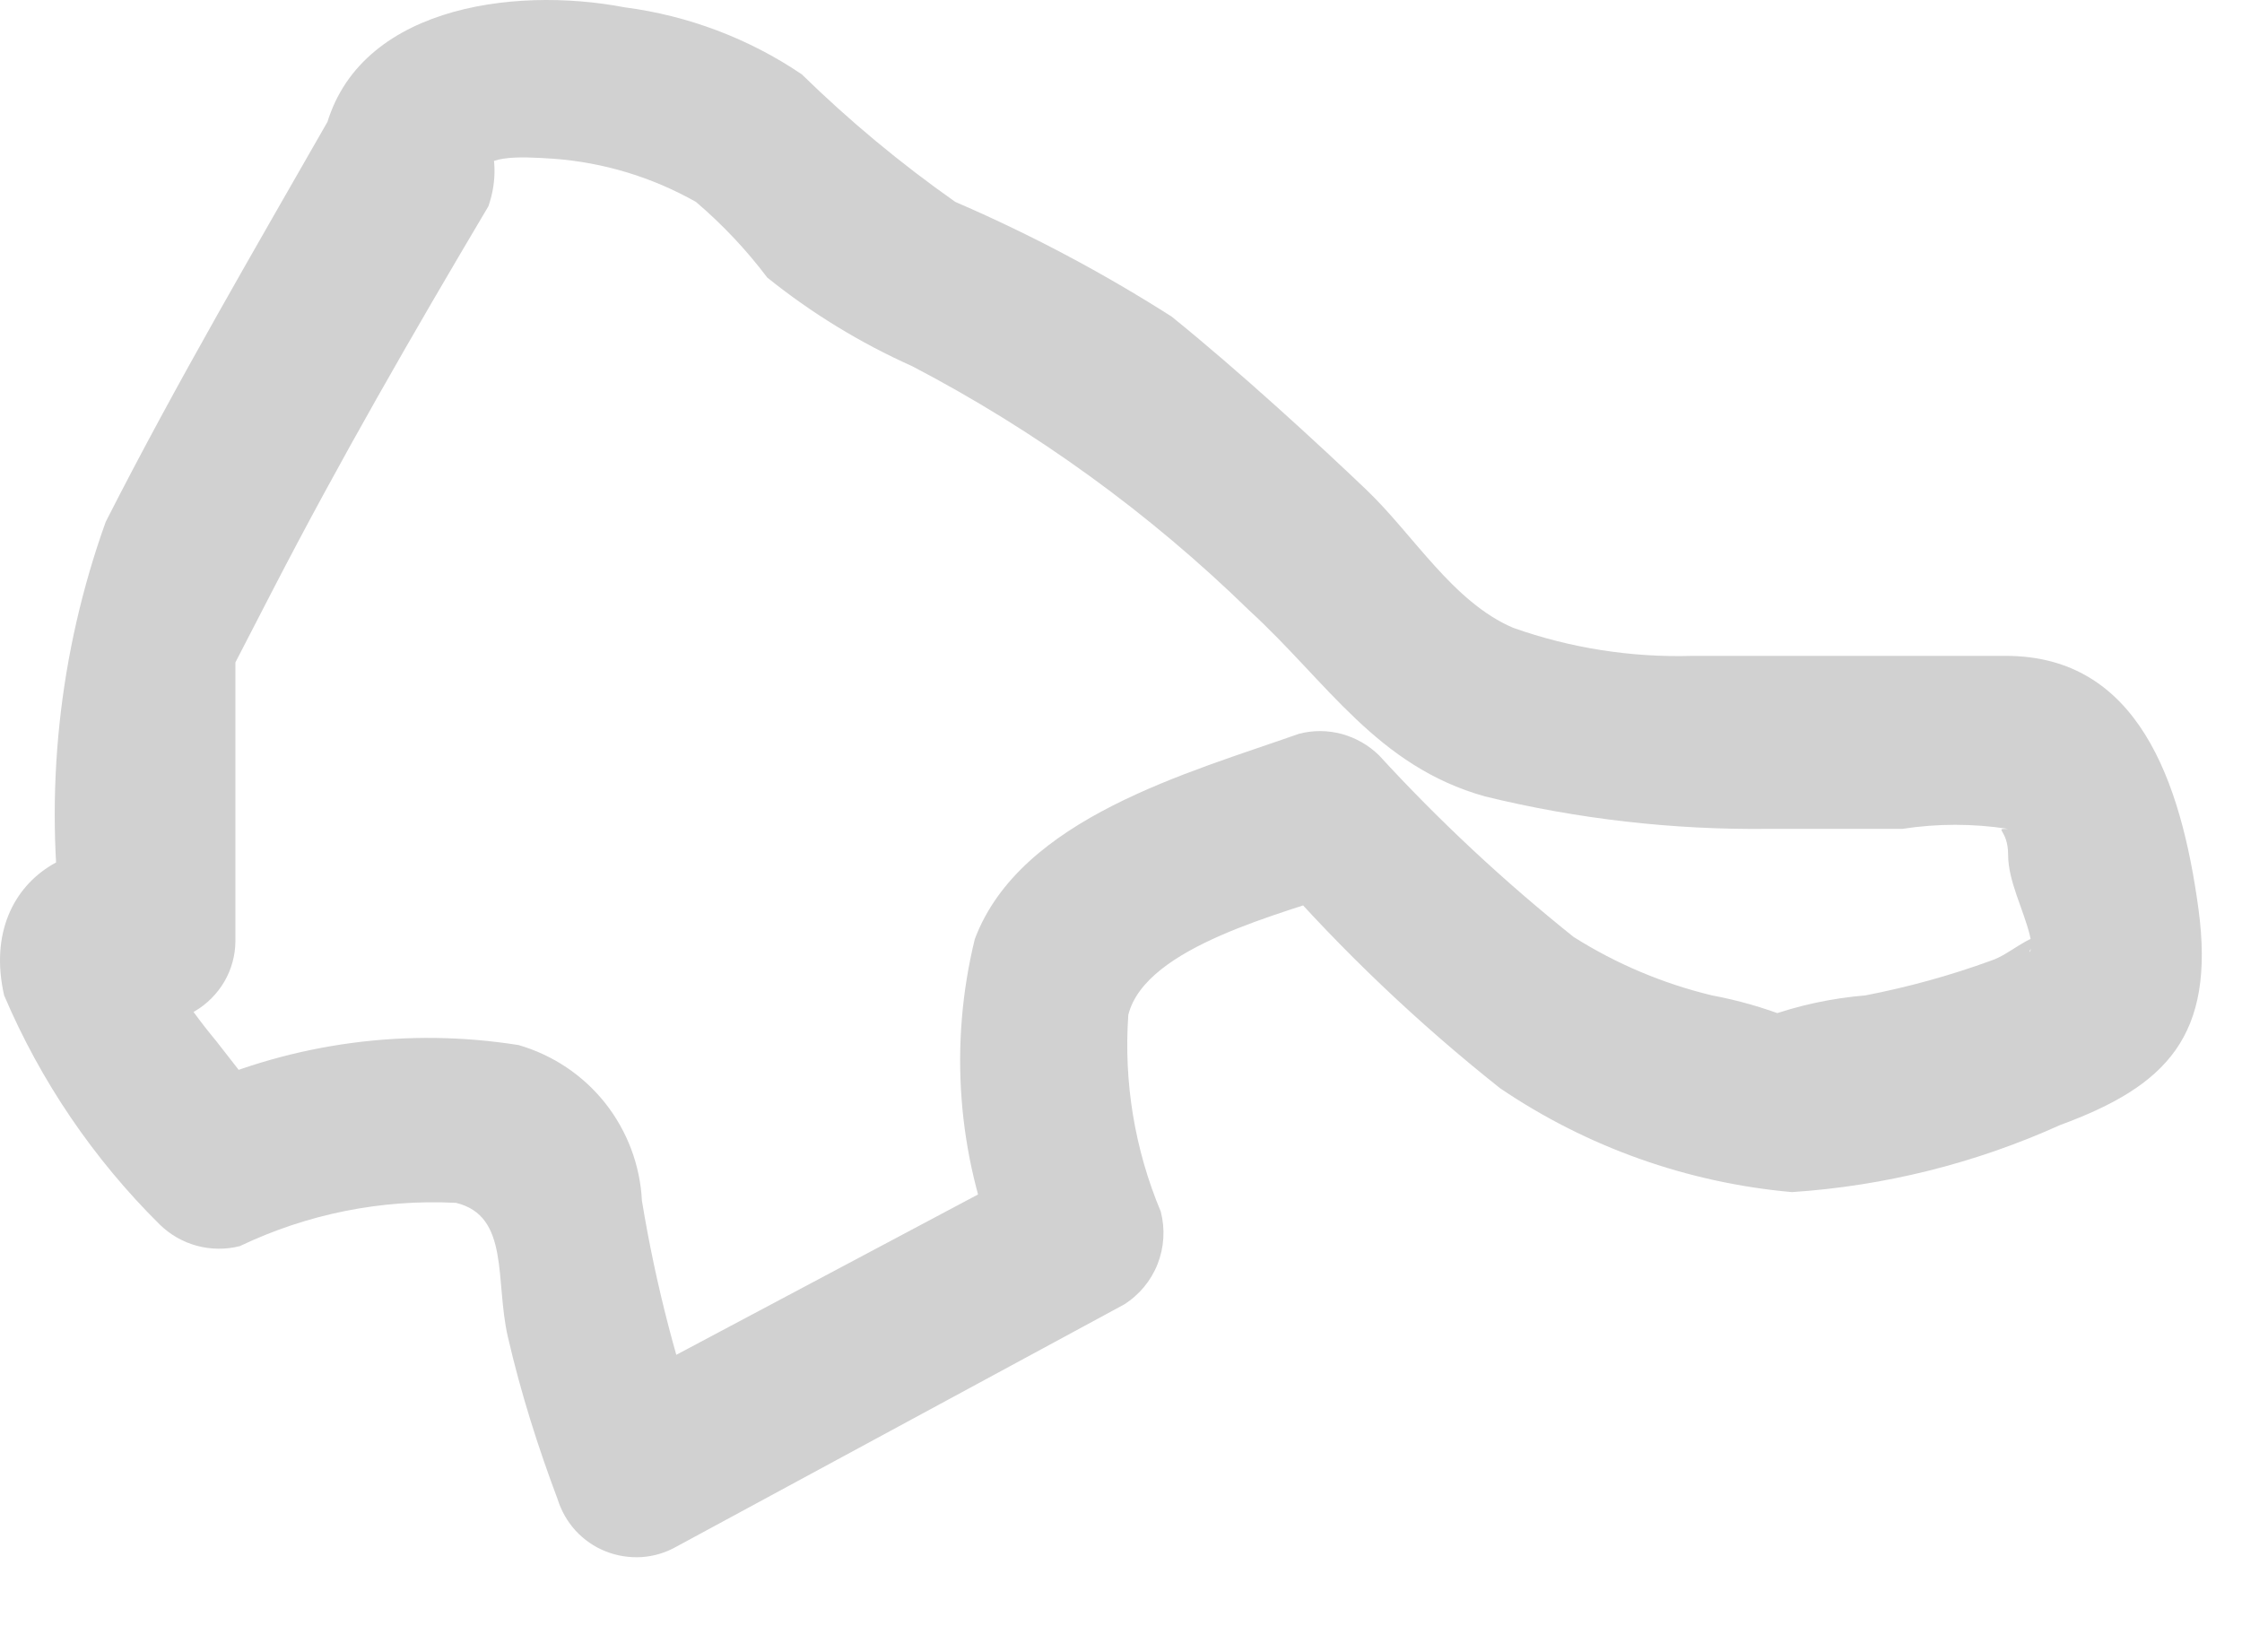 <?xml version="1.0" encoding="utf-8"?>
<svg xmlns="http://www.w3.org/2000/svg" fill="none" height="100%" overflow="visible" preserveAspectRatio="none" style="display: block;" viewBox="0 0 19 14" width="100%">
<path d="M2.838 0.923C2.179 2.077 1.501 3.232 0.896 4.422C0.498 5.53 0.372 6.718 0.53 7.885L1.629 7.39C0.823 6.877 -0.203 7.39 0.035 8.435C0.344 9.161 0.792 9.821 1.354 10.377C1.442 10.463 1.55 10.525 1.669 10.557C1.788 10.589 1.913 10.59 2.032 10.56C2.603 10.287 3.232 10.161 3.864 10.193C4.322 10.303 4.194 10.853 4.304 11.329C4.414 11.806 4.56 12.264 4.725 12.703C4.756 12.803 4.808 12.894 4.878 12.971C4.949 13.048 5.036 13.108 5.132 13.146C5.229 13.185 5.333 13.201 5.437 13.195C5.541 13.188 5.642 13.158 5.733 13.106L9.525 11.055C9.654 10.974 9.754 10.854 9.81 10.712C9.866 10.57 9.875 10.414 9.837 10.267C9.616 9.74 9.522 9.169 9.562 8.6C9.708 8.013 10.899 7.738 11.394 7.555L10.789 7.39C11.374 8.058 12.018 8.671 12.713 9.222C13.449 9.721 14.3 10.023 15.186 10.102C15.971 10.05 16.741 9.858 17.458 9.534C18.356 9.204 18.777 8.783 18.631 7.702C18.484 6.621 18.117 5.558 17 5.558C15.882 5.558 15.168 5.558 14.344 5.558C13.826 5.573 13.311 5.493 12.823 5.32C12.31 5.1 11.98 4.532 11.577 4.148C11.174 3.763 10.496 3.14 9.928 2.682C9.344 2.31 8.732 1.985 8.096 1.711C7.634 1.386 7.199 1.025 6.795 0.63C6.346 0.326 5.831 0.132 5.293 0.062C4.34 -0.121 2.985 0.062 2.746 1.143C2.582 2.004 3.901 2.37 4.066 1.509C4.066 1.308 4.395 1.326 4.688 1.345C5.114 1.376 5.526 1.501 5.898 1.711C6.122 1.902 6.325 2.117 6.502 2.352C6.878 2.654 7.29 2.906 7.73 3.103C8.778 3.65 9.741 4.348 10.588 5.174C11.247 5.778 11.669 6.493 12.585 6.749C13.37 6.941 14.176 7.033 14.985 7.024H16.121C16.418 6.978 16.721 6.978 17.018 7.024C16.89 7.024 17.018 7.024 17.018 7.244C17.018 7.464 17.146 7.702 17.201 7.922C17.256 8.141 17.092 8.087 17.348 7.922C17.183 7.922 17.037 8.087 16.872 8.141C16.526 8.267 16.17 8.365 15.809 8.435C15.521 8.459 15.238 8.52 14.966 8.618C14.966 8.618 15.388 8.728 15.15 8.618C14.942 8.537 14.727 8.476 14.508 8.435C14.093 8.335 13.697 8.168 13.336 7.94C12.748 7.47 12.196 6.956 11.687 6.401C11.599 6.315 11.491 6.253 11.372 6.22C11.253 6.188 11.128 6.187 11.009 6.218C10.075 6.548 8.646 6.932 8.261 7.958C8.043 8.849 8.113 9.785 8.463 10.633L8.774 9.864L4.982 11.879L5.989 12.282C5.742 11.598 5.558 10.893 5.44 10.175C5.425 9.874 5.316 9.585 5.129 9.348C4.942 9.112 4.685 8.94 4.395 8.856C3.457 8.707 2.496 8.834 1.629 9.222L2.288 9.406L1.83 8.819C1.704 8.668 1.588 8.509 1.482 8.343C1.354 8.141 1.372 7.958 1.299 8.16L0.969 8.581C0.841 8.581 0.823 8.581 0.969 8.581C1.075 8.638 1.193 8.666 1.313 8.664C1.432 8.662 1.55 8.629 1.653 8.568C1.756 8.507 1.841 8.421 1.902 8.317C1.962 8.214 1.994 8.096 1.995 7.977V6.145C1.995 5.943 1.995 5.467 1.995 5.613L2.307 5.009C2.875 3.909 3.498 2.828 4.139 1.748C4.45 0.85 3.278 0.154 2.838 0.923Z" fill="#D1D1D1" id="Vector"/>
</svg>